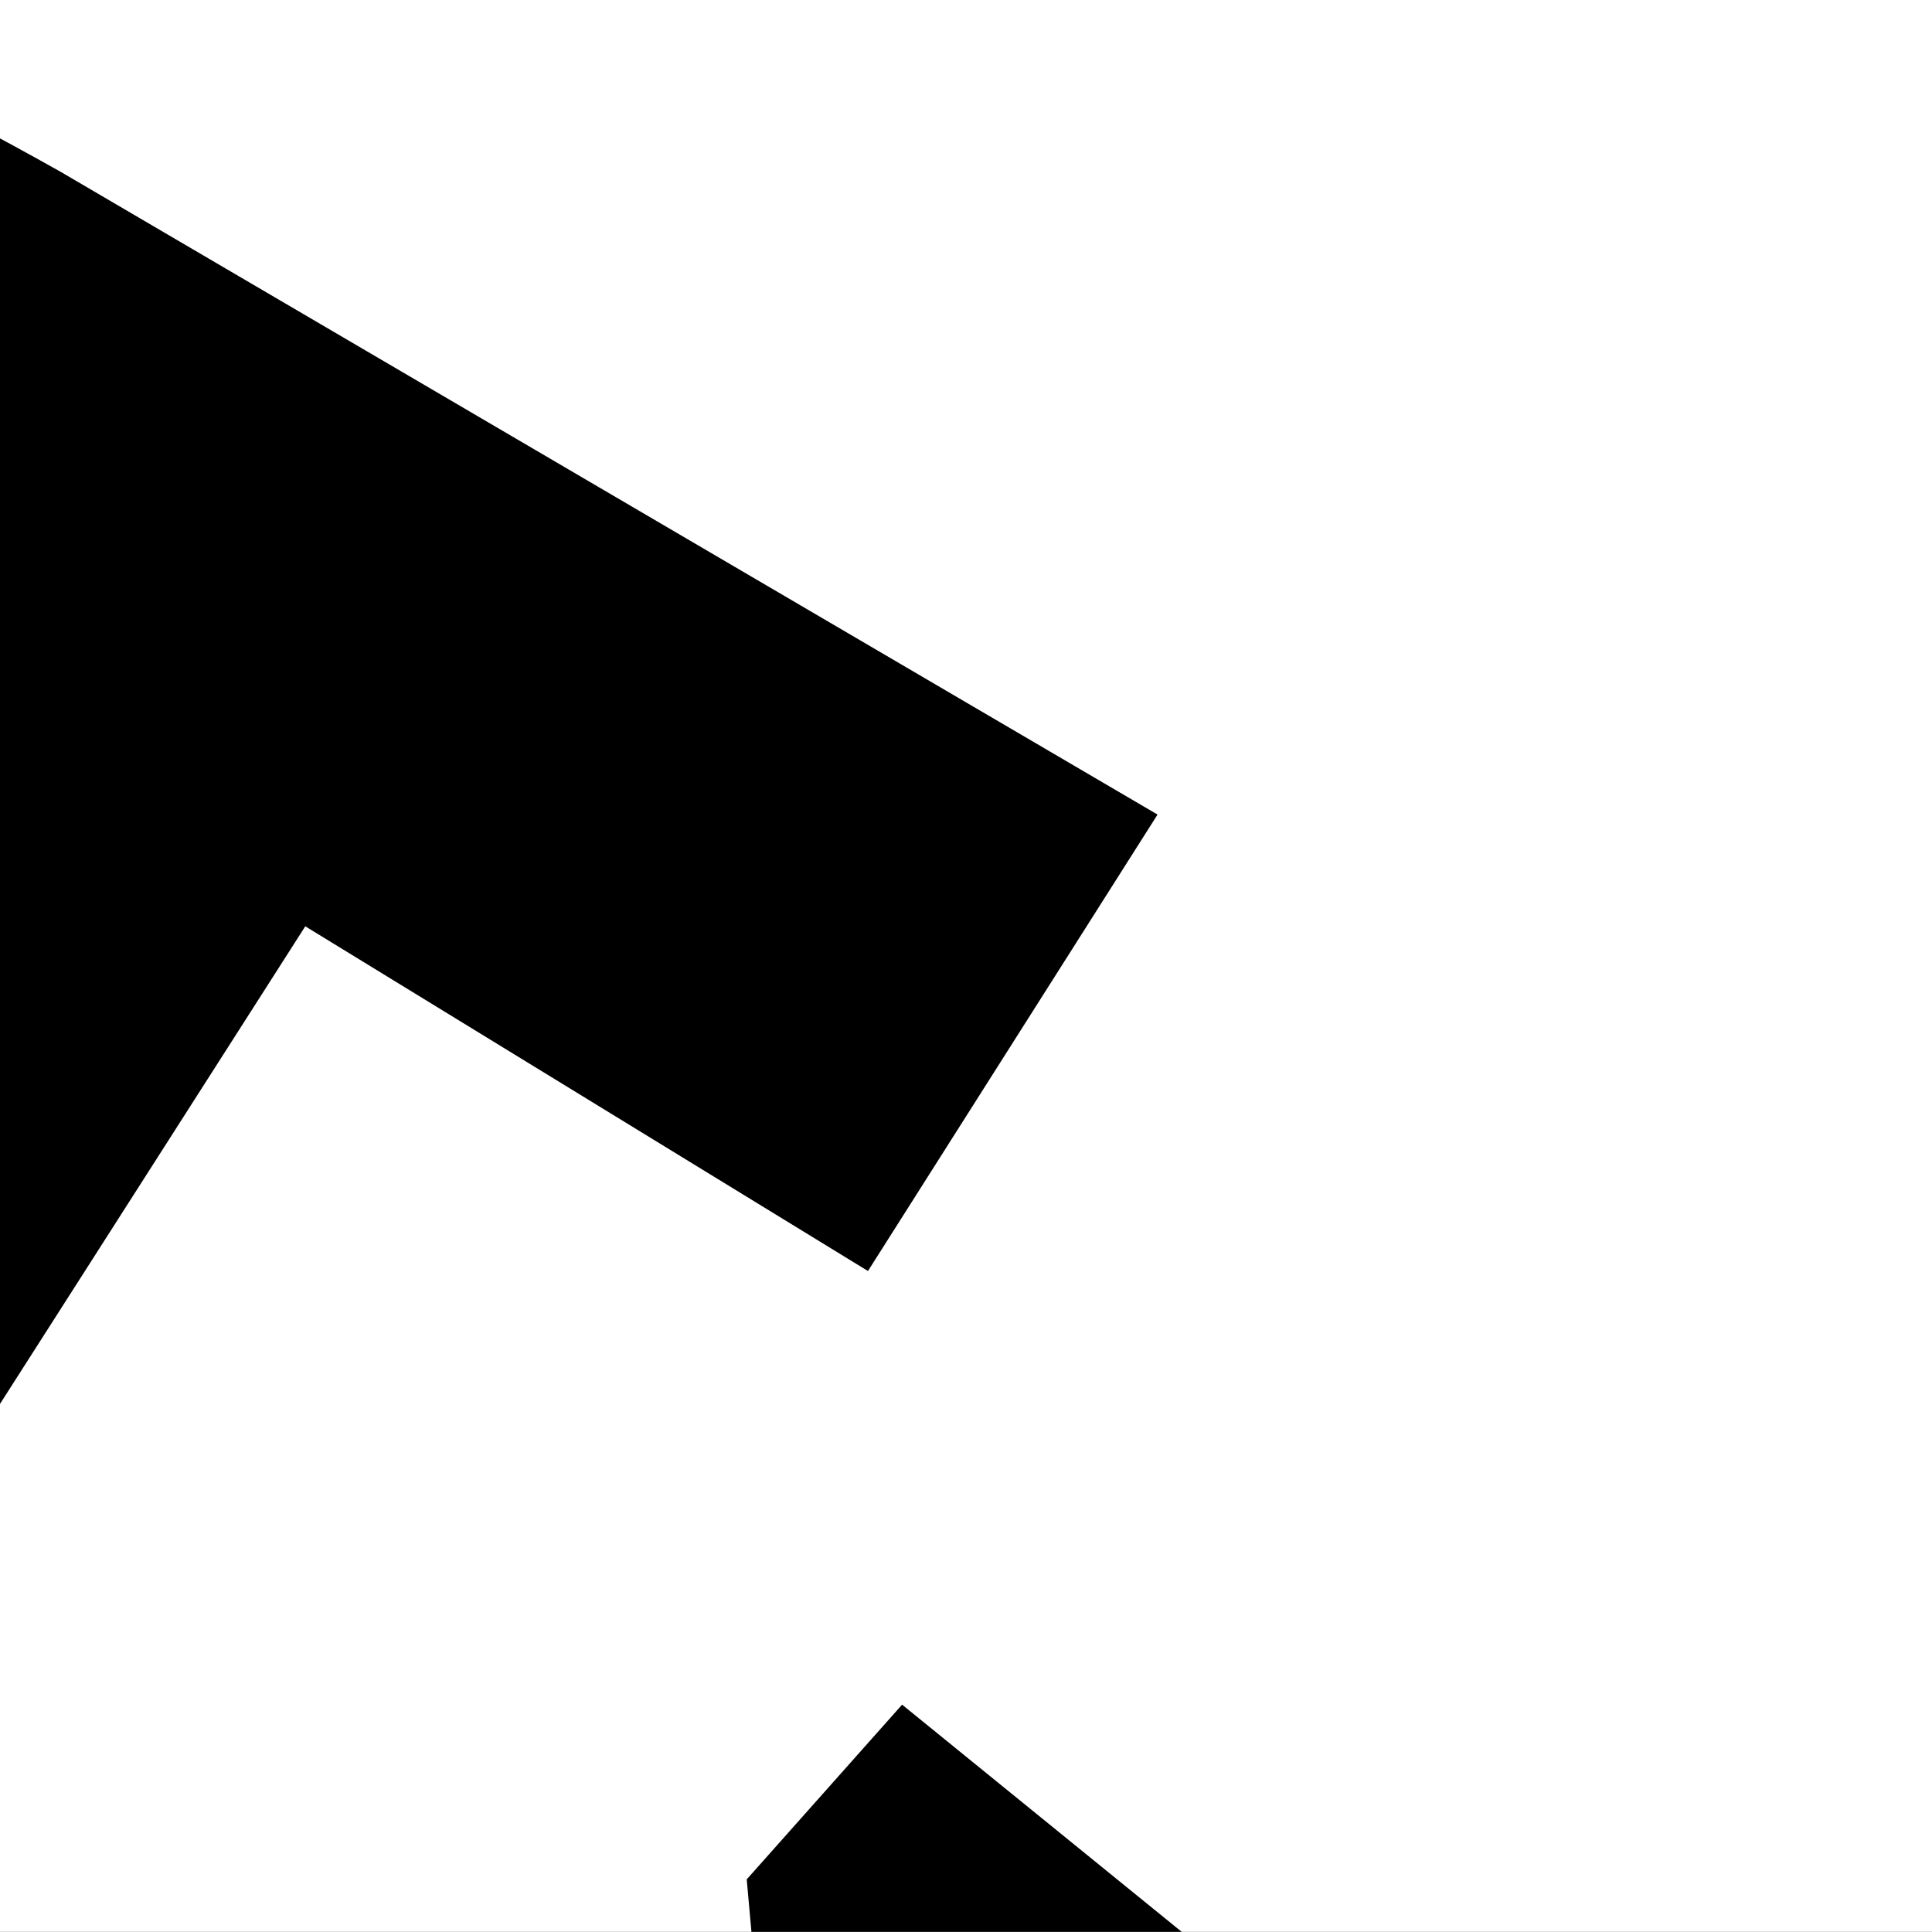 <?xml version="1.0"?><svg width="123.547" height="123.539" xmlns="http://www.w3.org/2000/svg">
 <rect width="100%" height="100%" fill="#333333" stroke="none"/>
 <title>Rock hammer</title>
 <g>
  <title>Layer 1</title>
  <path id="svg_8" d="m-414.347,48.27c0,-3 91,-144 91,-144c0,0 -2,-17 -2,-17c0,0 -34,-22 -34,-22c0,0 -29,-8 -29,-8c0,0 -12,-3 -12,-3c0,0 0,-7 0,-7c0,0 24,1 24,1c0,0 29,7 29,7c0,0 27,12 26.227,11.23c-0.773,-0.77 26.773,14.77 26,14c-0.773,-0.77 22.773,14.77 22,14c-0.773,-0.77 27.773,16.77 27,16c-0.773,-0.77 -16.227,30.77 -16.227,30.77c0,0 -36,-22 -36,-22c0,0 -91,142 -91,142c0,0 -11,1 -11,1c0,0 -8,-3 -8,-3" stroke-width="5" stroke="#000000" fill="#FF0000"/>
  <g id="svg_1">
   <path id="svg_11" d="m124.021,241.035c19.626,0 35.51,-15.241 35.51,-34.027l0,-216.549c0,-18.786 -15.883,-33.955 -35.51,-33.955l-226.477,0c-19.646,0 -35.529,15.17 -35.529,33.955l0,216.549c0,18.786 15.883,34.027 35.529,34.027l226.477,0z"/>
   <path id="svg_12" fill="#FFFFFF" d="m-102.455,-37.738c-16.259,0 -29.507,12.65 -29.507,28.197l0,216.549c0,15.584 13.248,28.269 29.507,28.269l226.477,0c16.278,0 29.526,-12.687 29.526,-28.269l0,-216.549c0,-15.547 -13.248,-28.197 -29.526,-28.197l-226.477,0z"/>
   <polygon id="svg_13" points="49.69,141.723 61.264,151.116 81.493,128.352 57.687,109.009 47.751,120.182 "/>
   <polygon id="svg_14" points="116.193,156.245 71.33,156.172 71.275,199.935 101.798,199.935 116.193,185.09 "/>
   <polygon id="svg_15" points="35.105,202.238 50.273,197.903 36.63,154.264 4.245,163.496 -2.042,189.588 "/>
   <path id="svg_16" d="m3.886,10.991c-35.04,-19.686 -53.481,-20.297 -85.361,-23.844l-1.166,5.721c39.576,8.78 49.606,17.671 76.834,33.469l3.762,17.203l-89.892,141.603c-0.884,1.691 -1.412,3.545 -1.467,5.56c-0.113,7.037 5.701,12.776 12.985,12.885c4.837,0.053 9.071,-2.356 11.48,-5.956l88.461,-138.397l35.982,22.043l18.518,-29.188l-70.138,-41.1"/>
  </g>
 </g>
</svg>